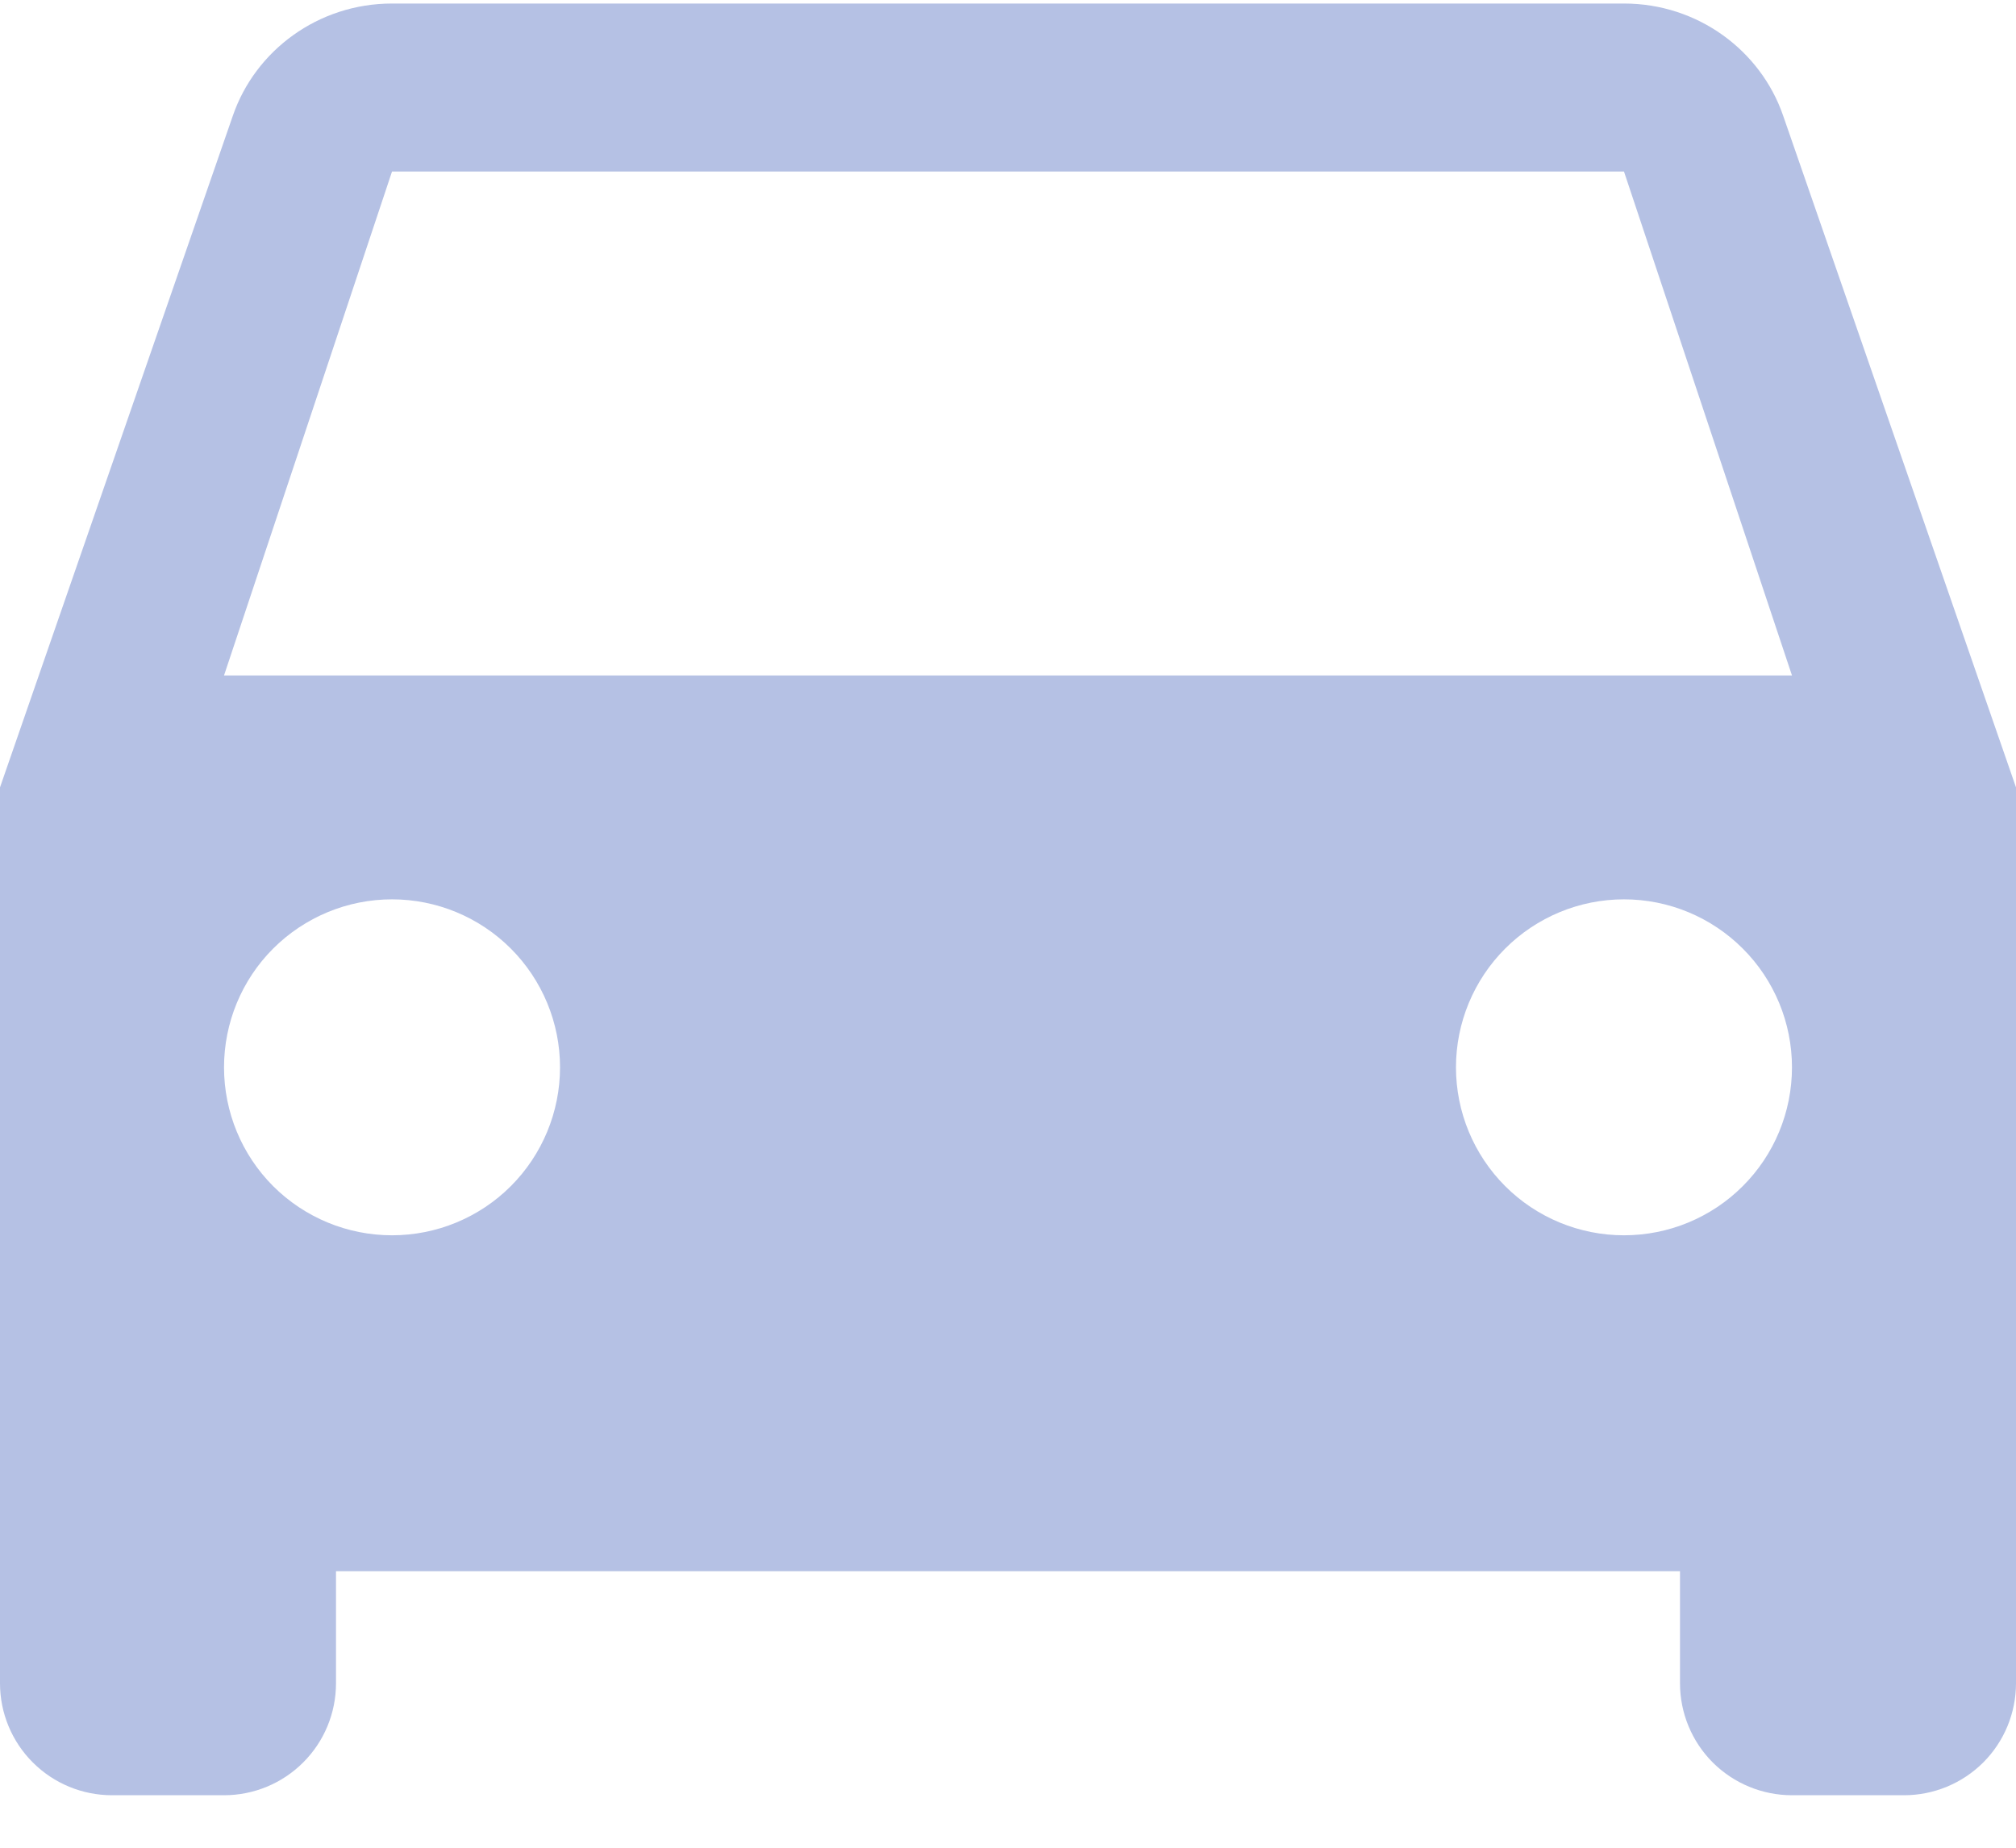 <?xml version="1.0"?>
<svg xmlns="http://www.w3.org/2000/svg" width="24" height="22" viewBox="0 0 24 22" fill="none">
<path d="M2.667 8.042L4.667 2.042H19.333L21.333 8.042M19.333 14.708C18.803 14.708 18.294 14.498 17.919 14.123C17.544 13.748 17.333 13.239 17.333 12.708C17.333 12.178 17.544 11.669 17.919 11.294C18.294 10.919 18.803 10.708 19.333 10.708C19.864 10.708 20.372 10.919 20.747 11.294C21.123 11.669 21.333 12.178 21.333 12.708C21.333 13.239 21.123 13.748 20.747 14.123C20.372 14.498 19.864 14.708 19.333 14.708ZM4.667 14.708C4.136 14.708 3.628 14.498 3.252 14.123C2.877 13.748 2.667 13.239 2.667 12.708C2.667 12.178 2.877 11.669 3.252 11.294C3.628 10.919 4.136 10.708 4.667 10.708C5.197 10.708 5.706 10.919 6.081 11.294C6.456 11.669 6.667 12.178 6.667 12.708C6.667 13.239 6.456 13.748 6.081 14.123C5.706 14.498 5.197 14.708 4.667 14.708ZM21.227 1.375C20.96 0.602 20.213 0.042 19.333 0.042H4.667C3.787 0.042 3.04 0.602 2.773 1.375L0 9.375V20.042C0 20.395 0.14 20.735 0.391 20.985C0.641 21.235 0.98 21.375 1.333 21.375H2.667C3.02 21.375 3.359 21.235 3.609 20.985C3.86 20.735 4 20.395 4 20.042V18.708H20V20.042C20 20.395 20.14 20.735 20.39 20.985C20.641 21.235 20.98 21.375 21.333 21.375H22.667C23.02 21.375 23.359 21.235 23.61 20.985C23.86 20.735 24 20.395 24 20.042V9.375L21.227 1.375Z" fill="#B5C1E4"/>
</svg>
